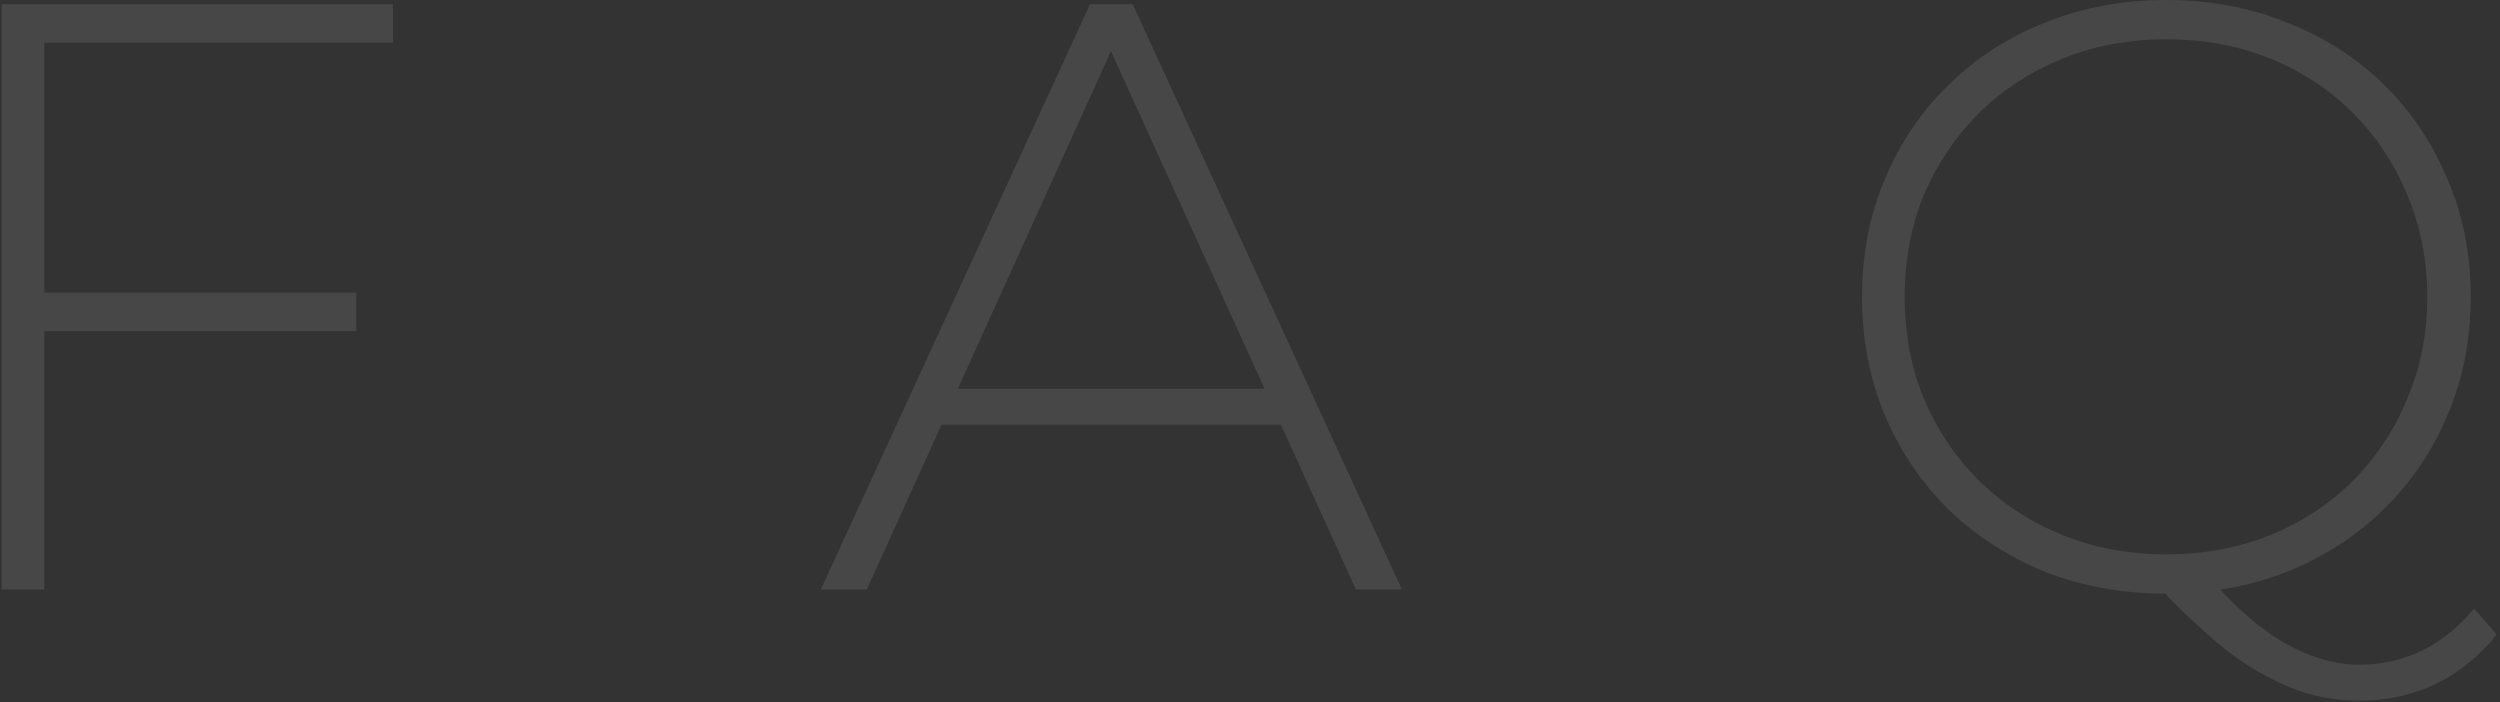 <svg xmlns="http://www.w3.org/2000/svg" width="598" height="168" viewBox="0 0 598 168" fill="none"><rect x="0" y="0" width="598" height="168" fill="#333333" stroke="none"/><g opacity="0.1"><path d="M9.4 70H85.2V79.2H9.4V70ZM10.6 141H0.4V1H94V10.2H10.6V141Z" fill="white"></path><path d="M196.336 141L260.736 1H270.936L335.336 141H324.336L263.536 7.4H267.936L207.336 141H196.336ZM219.936 101.6L223.336 93H307.136L310.536 101.6H219.936Z" fill="white"></path><path d="M518.198 142C507.798 142 498.132 140.267 489.198 136.8C480.398 133.2 472.665 128.2 465.998 121.8C459.465 115.267 454.398 107.733 450.798 99.2C447.198 90.533 445.398 81.133 445.398 71C445.398 60.867 447.198 51.533 450.798 43C454.398 34.333 459.465 26.8 465.998 20.4C472.665 13.867 480.398 8.867 489.198 5.4C498.132 1.8 507.798 0 518.198 0C528.598 0 538.198 1.8 546.998 5.4C555.932 8.867 563.665 13.8 570.198 20.2C576.732 26.6 581.798 34.133 585.398 42.8C589.132 51.333 590.998 60.733 590.998 71C590.998 81.267 589.132 90.733 585.398 99.4C581.798 107.933 576.732 115.4 570.198 121.8C563.665 128.2 555.932 133.2 546.998 136.8C538.198 140.267 528.598 142 518.198 142ZM564.198 167.6C560.198 167.6 556.265 167.067 552.398 166C548.665 164.933 544.798 163.267 540.798 161C536.932 158.867 532.932 156 528.798 152.4C524.798 148.933 520.465 144.733 515.798 139.8L527.398 137C531.665 141.933 535.865 146.067 539.998 149.4C544.265 152.733 548.398 155.133 552.398 156.6C556.398 158.2 560.332 159 564.198 159C575.132 159 584.332 154.533 591.798 145.6L597.198 151.8C588.665 162.333 577.665 167.6 564.198 167.6ZM518.198 132.6C527.132 132.6 535.398 131.067 542.998 128C550.598 124.933 557.198 120.6 562.798 115C568.398 109.4 572.732 102.867 575.798 95.4C578.998 87.933 580.598 79.8 580.598 71C580.598 62.2 578.998 54.067 575.798 46.6C572.732 39.133 568.398 32.6 562.798 27C557.198 21.4 550.598 17.067 542.998 14C535.398 10.933 527.132 9.4 518.198 9.4C509.265 9.4 500.998 10.933 493.398 14C485.798 17.067 479.132 21.4 473.398 27C467.798 32.6 463.398 39.133 460.198 46.6C457.132 54.067 455.598 62.2 455.598 71C455.598 79.8 457.132 87.933 460.198 95.4C463.398 102.867 467.798 109.4 473.398 115C479.132 120.6 485.798 124.933 493.398 128C500.998 131.067 509.265 132.6 518.198 132.6Z" fill="white"></path></g></svg>